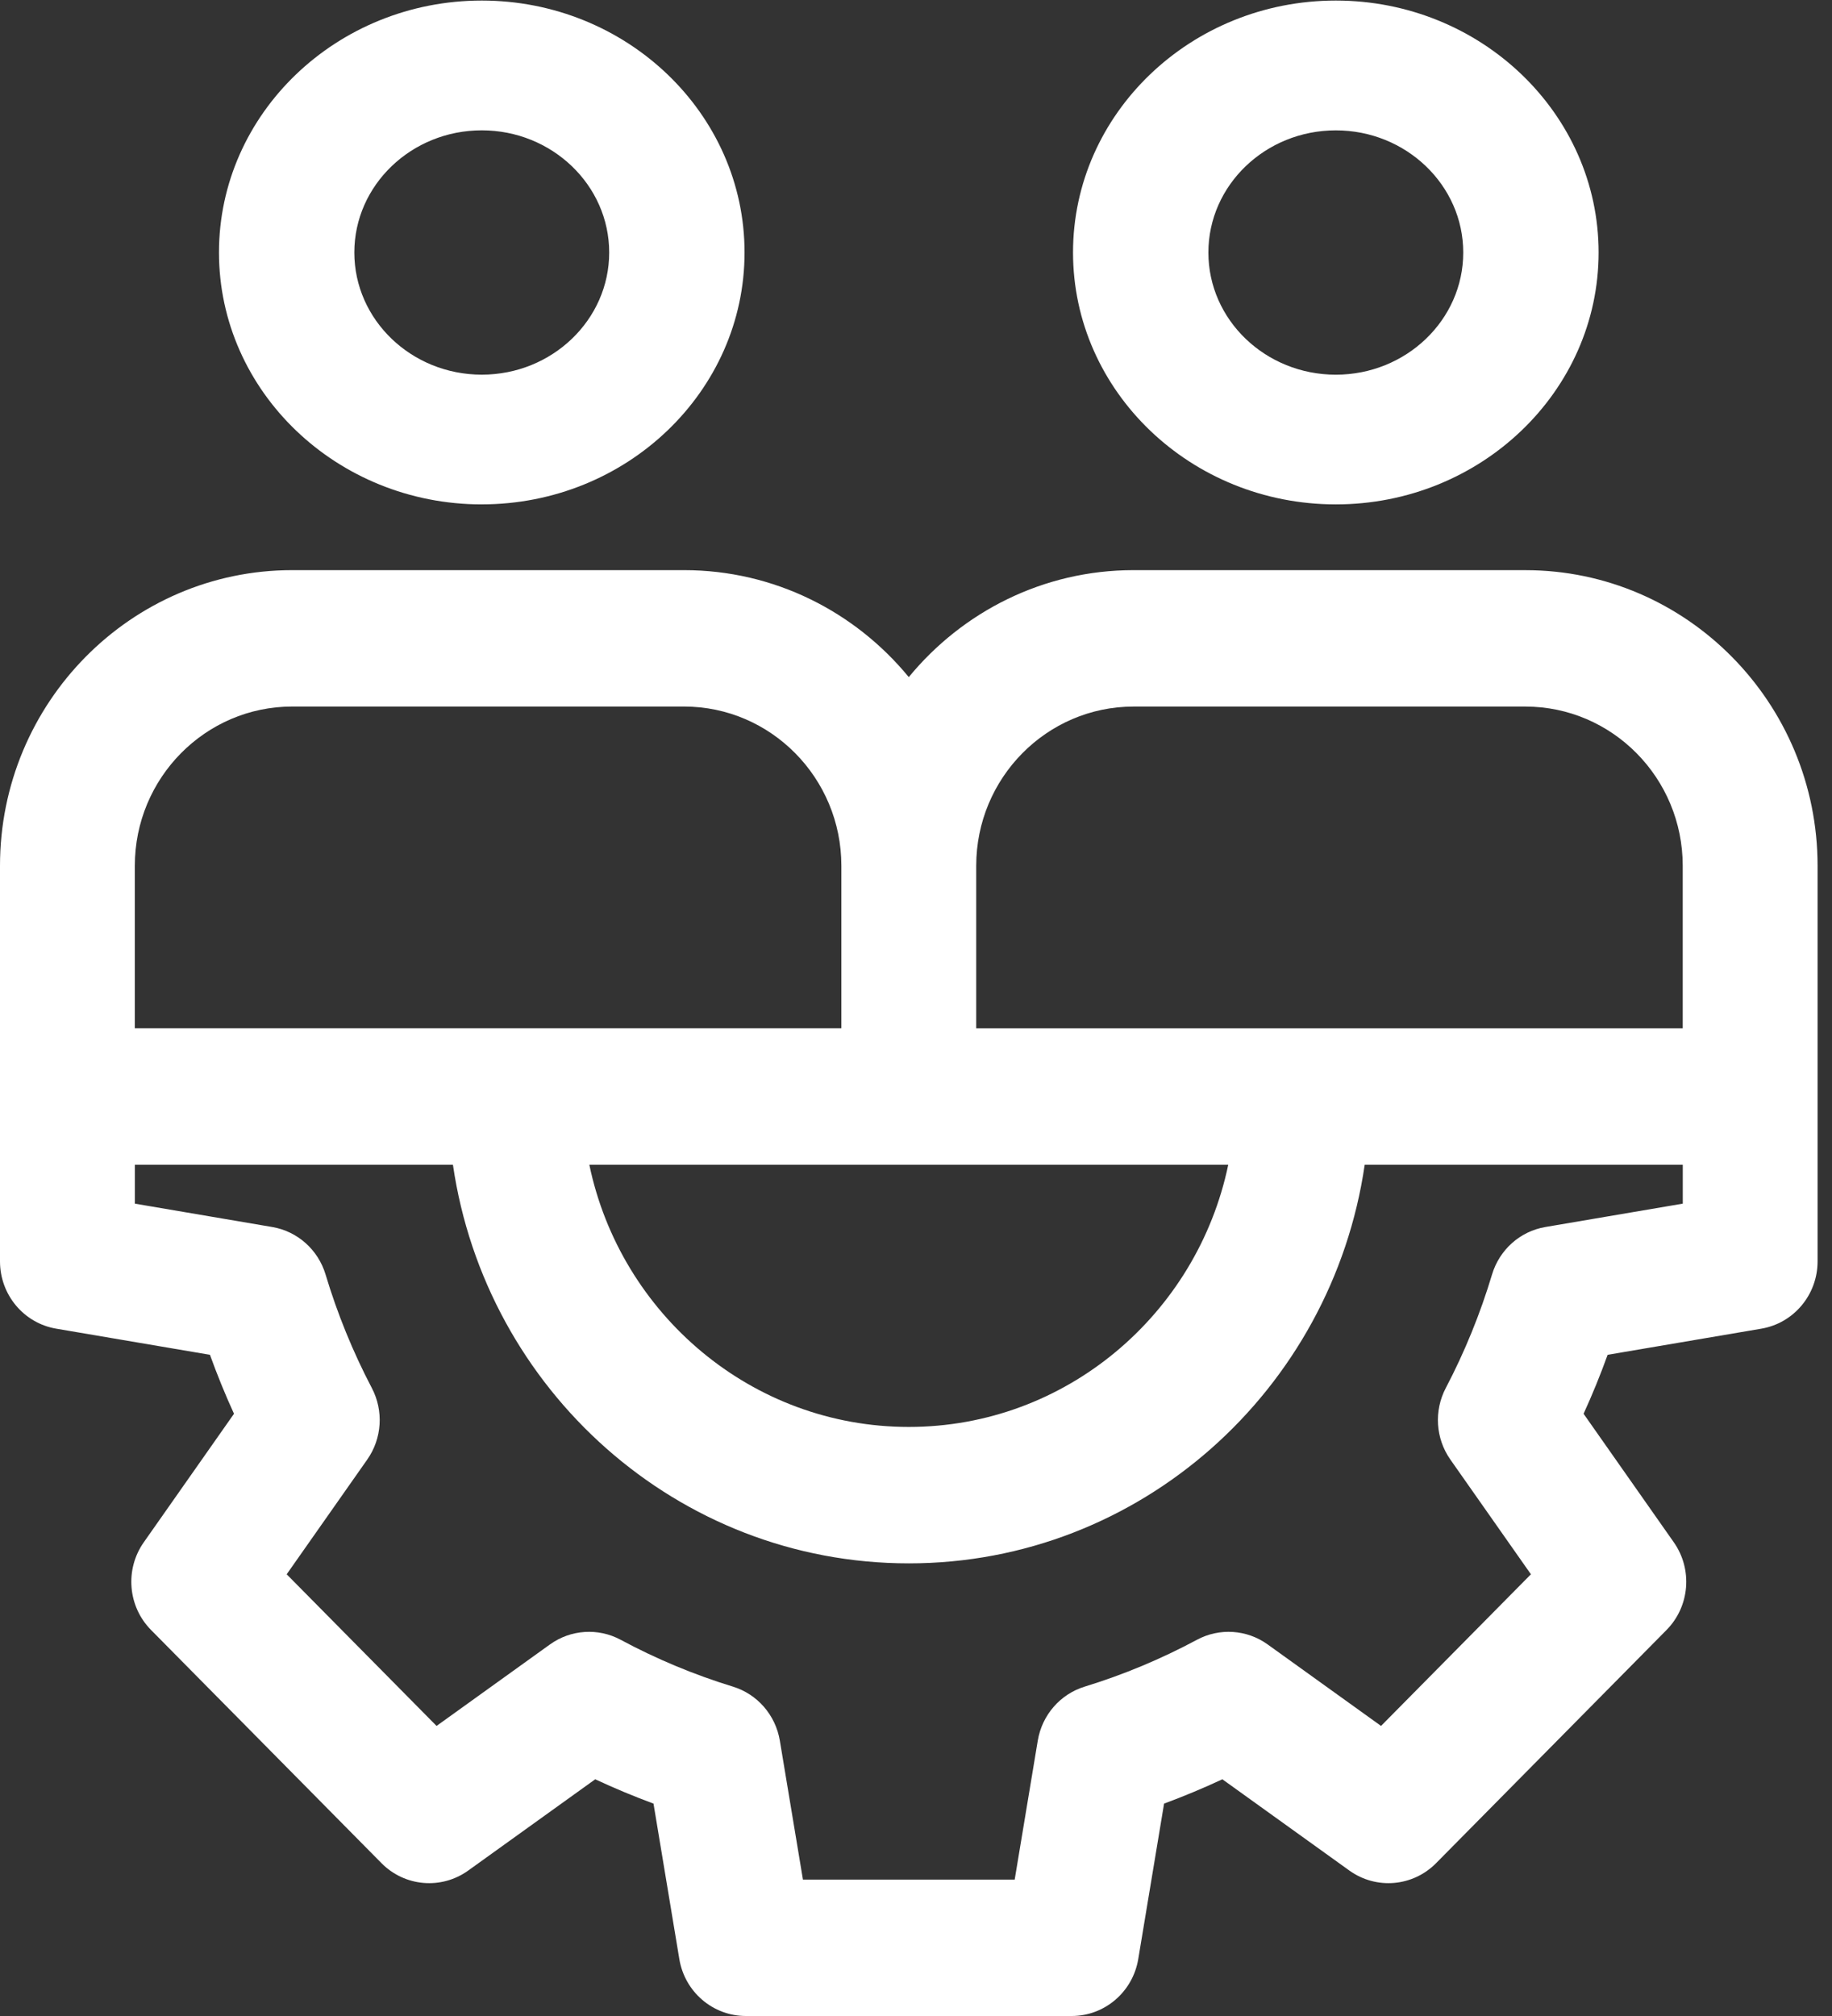<svg width="70" height="77" viewBox="0 0 70 77" fill="none" xmlns="http://www.w3.org/2000/svg">
<rect x="0" y="0" width="70" height="77" fill="#333333" stroke="none"/>
<path d="M18.408 19.264C23.944 19.264 28.449 14.948 28.449 9.642C28.449 4.336 23.945 0.021 18.408 0.021C12.871 0.021 8.367 4.337 8.367 9.643C8.367 14.949 12.871 19.265 18.408 19.265V19.264ZM18.408 4.978C21.092 4.978 23.277 7.071 23.277 9.644C23.277 12.217 21.095 14.31 18.408 14.31C15.722 14.31 13.539 12.217 13.539 9.644C13.539 7.071 15.722 4.978 18.408 4.978Z" fill="white"/>
<path d="M58.285 21.776H43.312C39.863 21.776 36.774 23.368 34.724 25.862C32.675 23.368 29.586 21.776 26.137 21.776H11.164C5.008 21.776 0 26.841 0 33.068V48.179C0 49.452 0.909 50.539 2.149 50.748L8.022 51.746C8.298 52.508 8.603 53.261 8.941 53.998L5.493 58.908C4.766 59.943 4.883 61.36 5.773 62.258L14.577 71.163C15.463 72.06 16.862 72.182 17.89 71.445L22.743 67.959C23.472 68.299 24.217 68.61 24.97 68.888L25.957 74.827C26.166 76.082 27.24 77 28.499 77H40.95C42.208 77 43.283 76.08 43.492 74.827L44.479 68.888C45.234 68.609 45.977 68.298 46.706 67.959L51.559 71.445C52.587 72.182 53.986 72.06 54.872 71.163L63.676 62.258C64.565 61.359 64.683 59.944 63.956 58.908L60.508 53.998C60.846 53.261 61.151 52.509 61.427 51.746L67.3 50.748C68.541 50.537 69.449 49.45 69.449 48.179V33.068C69.449 26.842 64.441 21.777 58.285 21.777H58.283L58.285 21.776ZM43.312 26.987H58.285C61.599 26.987 64.296 29.713 64.296 33.067V39.276H37.301V33.067C37.301 29.715 39.998 26.987 43.312 26.987ZM34.724 44.486H46.931C45.74 50.199 40.72 54.501 34.724 54.501C28.729 54.501 23.709 50.199 22.518 44.486H34.724ZM5.152 33.066C5.152 29.714 7.85 26.986 11.164 26.986H26.137C29.451 26.986 32.148 29.712 32.148 33.066V39.275H5.152V33.066ZM64.296 45.973L59.048 46.865C58.082 47.029 57.294 47.732 57.01 48.679C56.561 50.175 55.967 51.635 55.242 53.016C54.786 53.886 54.853 54.943 55.417 55.746L58.496 60.129L52.769 65.921L48.436 62.808C47.642 62.237 46.594 62.169 45.736 62.63C44.371 63.362 42.93 63.965 41.448 64.419C40.511 64.706 39.816 65.505 39.653 66.481L38.771 71.79H30.68L29.797 66.481C29.634 65.506 28.939 64.706 28.002 64.419C26.52 63.965 25.076 63.362 23.714 62.63C22.855 62.169 21.809 62.237 21.014 62.808L16.681 65.921L10.954 60.129L14.033 55.746C14.597 54.943 14.664 53.886 14.208 53.016C13.484 51.635 12.889 50.176 12.44 48.679C12.155 47.732 11.367 47.029 10.402 46.865L5.154 45.973V44.486H17.306C18.559 53.085 25.882 59.712 34.726 59.712C43.569 59.712 50.892 53.085 52.145 44.486H64.298V45.973H64.296Z" fill="white"/>
<path d="M51.041 19.265C56.577 19.265 61.082 14.949 61.082 9.643C61.082 4.337 56.578 0.021 51.041 0.021C45.504 0.021 41 4.337 41 9.643C41 14.949 45.504 19.265 51.041 19.265ZM51.041 4.979C53.725 4.979 55.91 7.072 55.91 9.645C55.91 12.219 53.727 14.311 51.041 14.311C48.354 14.311 46.172 12.219 46.172 9.645C46.172 7.072 48.354 4.979 51.041 4.979Z" fill="white"/>
</svg>
